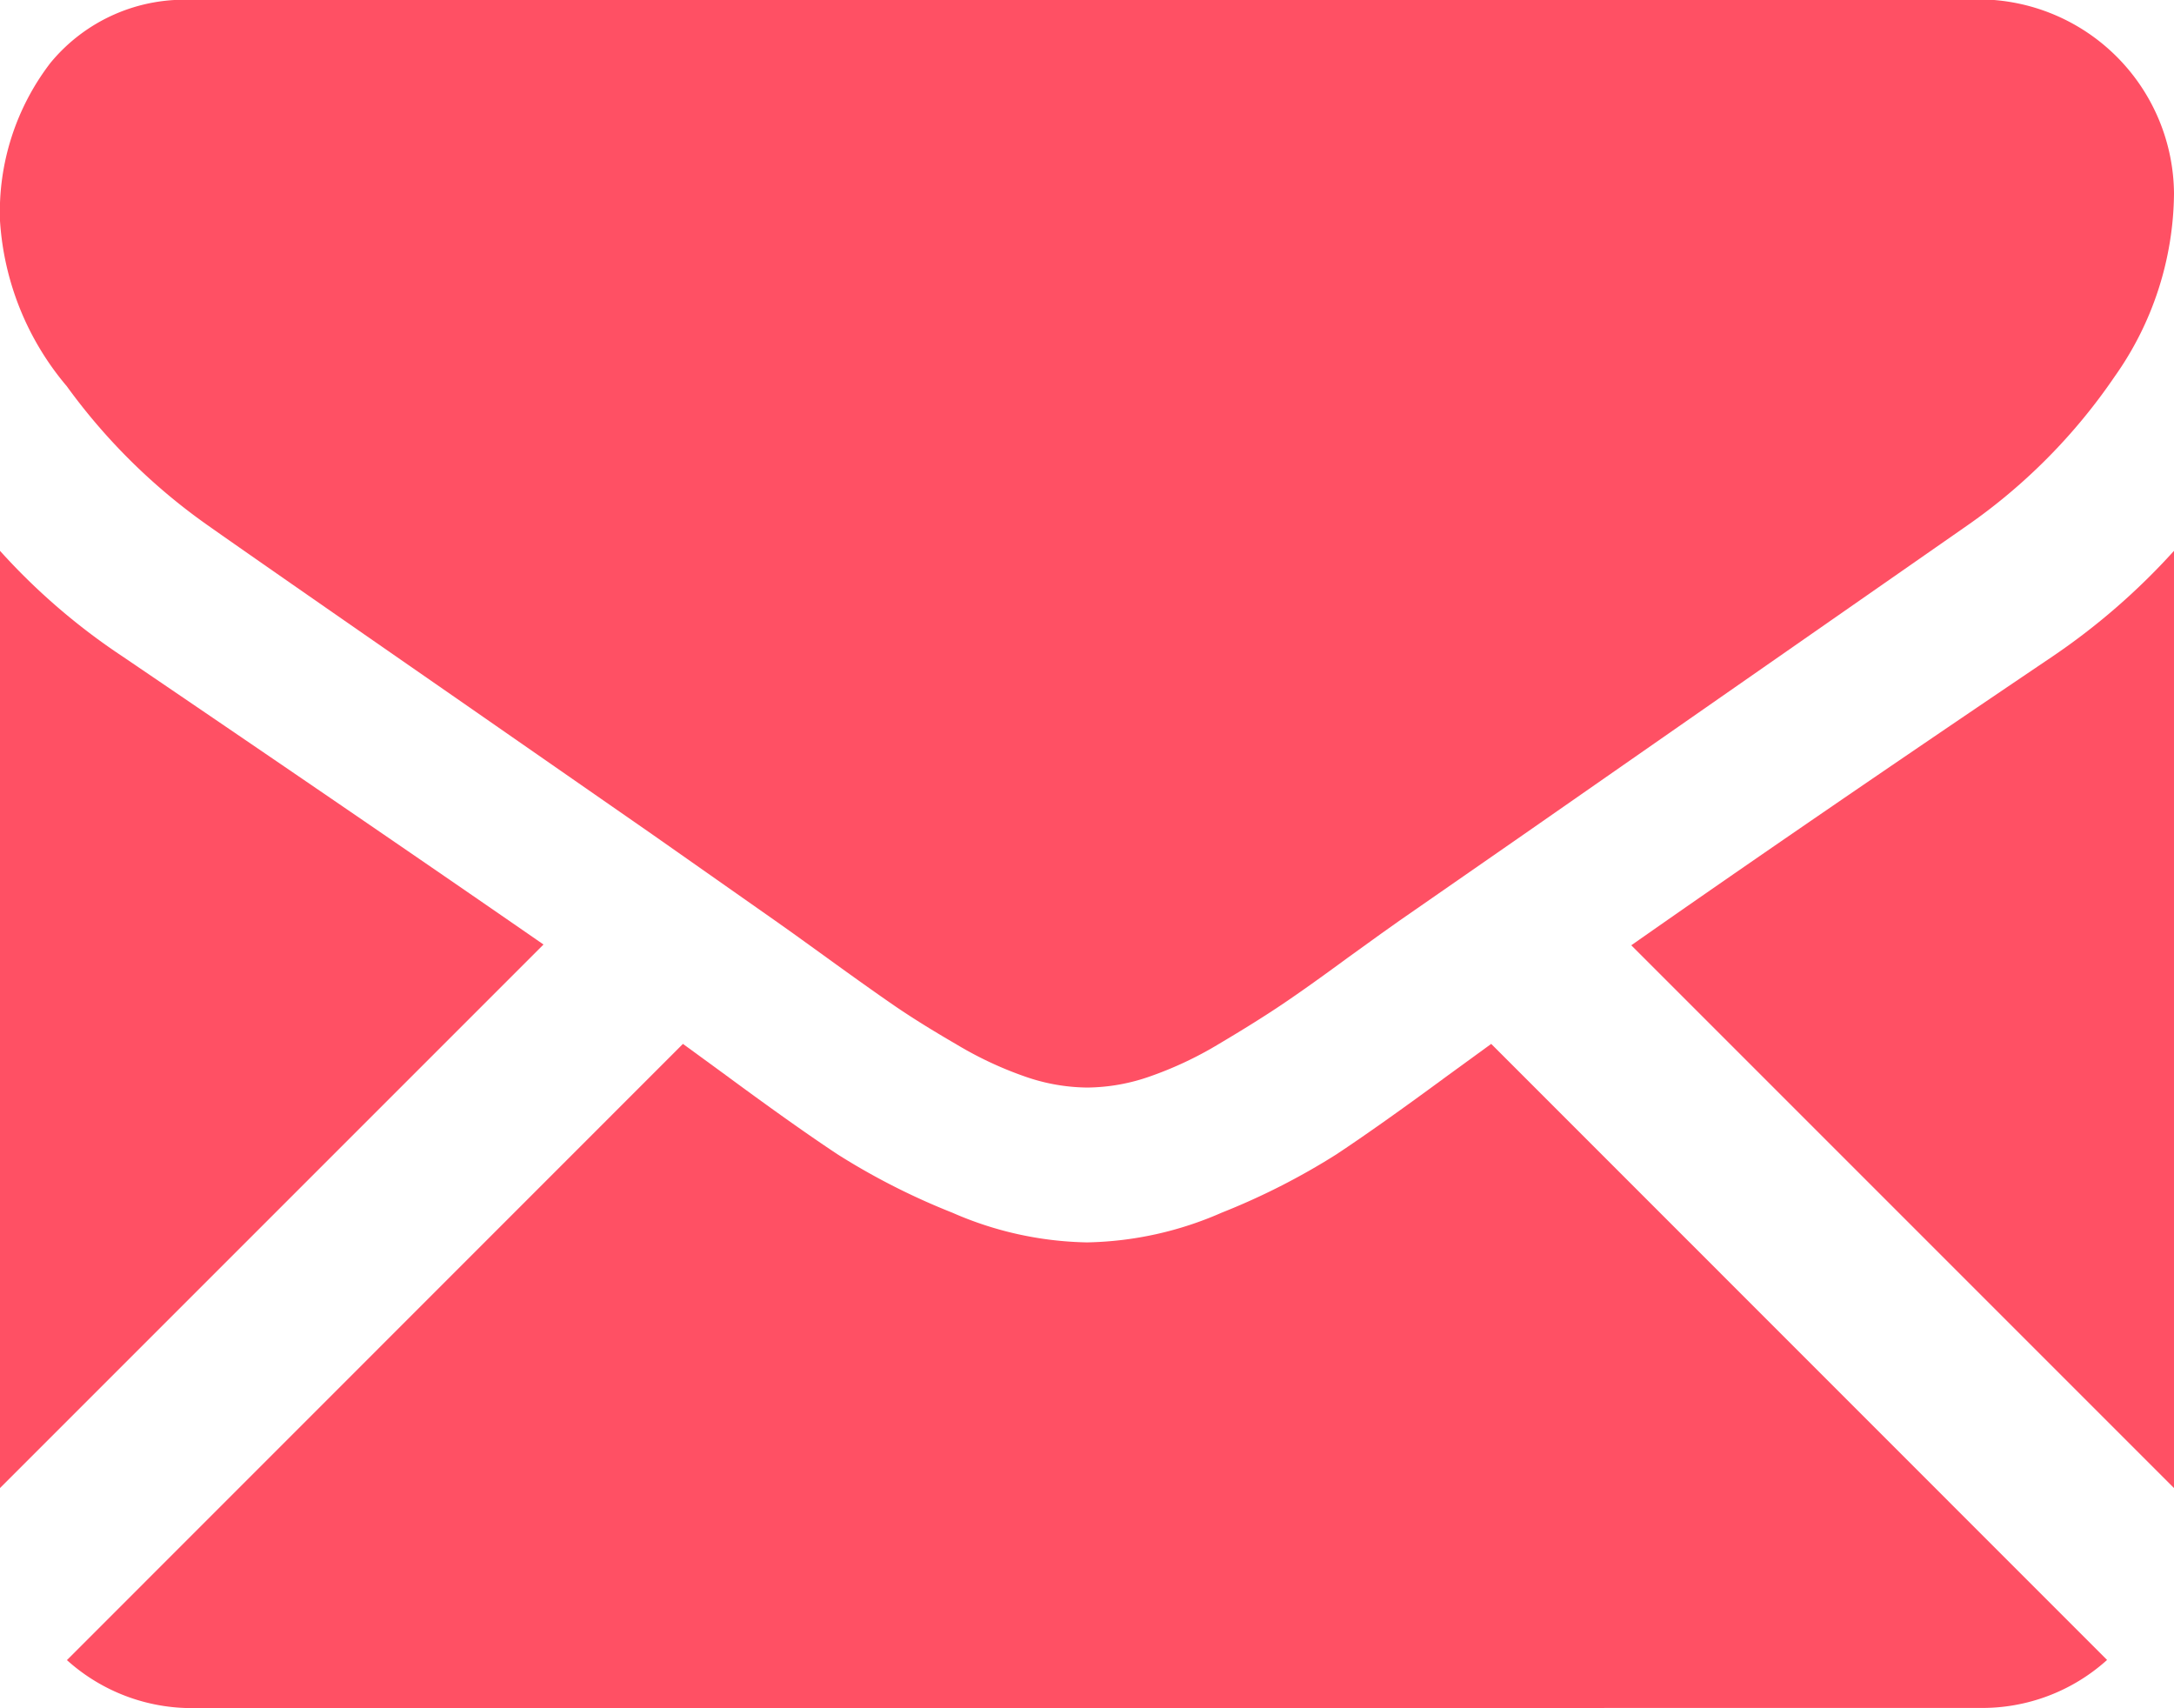 <svg xmlns="http://www.w3.org/2000/svg" width="14" height="11" viewBox="0 0 14 11">
  <g id="Group_261" data-name="Group 261" transform="translate(-1040 -265)">
    <g id="Group_231" data-name="Group 231" transform="translate(1040 205.987)">
      <g id="Group_230" data-name="Group 230" transform="translate(0 59.013)">
        <path id="Path_540" data-name="Path 540" d="M29.265,327.8a1.2,1.2,0,0,0,.819-.309l-3.966-3.967-.275.2q-.445.328-.723.512a4.454,4.454,0,0,1-.738.375,2.25,2.25,0,0,1-.859.191h-.016a2.25,2.25,0,0,1-.859-.191,4.44,4.44,0,0,1-.738-.375q-.277-.183-.723-.512l-.274-.2-3.967,3.968a1.2,1.2,0,0,0,.819.309Z" transform="translate(-16.515 -316.802)" fill="#ff5064"/>
        <path id="Path_541" data-name="Path 541" d="M.789,199.235a4.142,4.142,0,0,1-.789-.68v6.035l3.5-3.5Q2.447,200.361.789,199.235Z" transform="translate(0 -195.008)" fill="#ff5064"/>
        <path id="Path_542" data-name="Path 542" d="M416.022,199.235q-1.6,1.08-2.713,1.86l3.495,3.495v-6.035A4.312,4.312,0,0,1,416.022,199.235Z" transform="translate(-402.804 -195.008)" fill="#ff5064"/>
        <path id="Path_543" data-name="Path 543" d="M12.756,59.013H1.256a1.116,1.116,0,0,0-.926.406,1.576,1.576,0,0,0-.324,1.016A1.826,1.826,0,0,0,.436,61.5a3.876,3.876,0,0,0,.914.9q.266.188,1.6,1.113l1.258.874L5,64.943l.117.083.215.155q.254.184.422.3t.406.254a2.37,2.37,0,0,0,.449.211,1.243,1.243,0,0,0,.391.07h.016a1.243,1.243,0,0,0,.391-.07,2.365,2.365,0,0,0,.449-.211q.238-.141.406-.254t.422-.3l.215-.155.117-.083.791-.549L12.67,62.4a3.716,3.716,0,0,0,.953-.961,2.067,2.067,0,0,0,.383-1.18,1.26,1.26,0,0,0-1.25-1.25Z" transform="translate(-0.006 -59.013)" fill="#ff5064"/>
      </g>
    </g>
  </g>
</svg>
